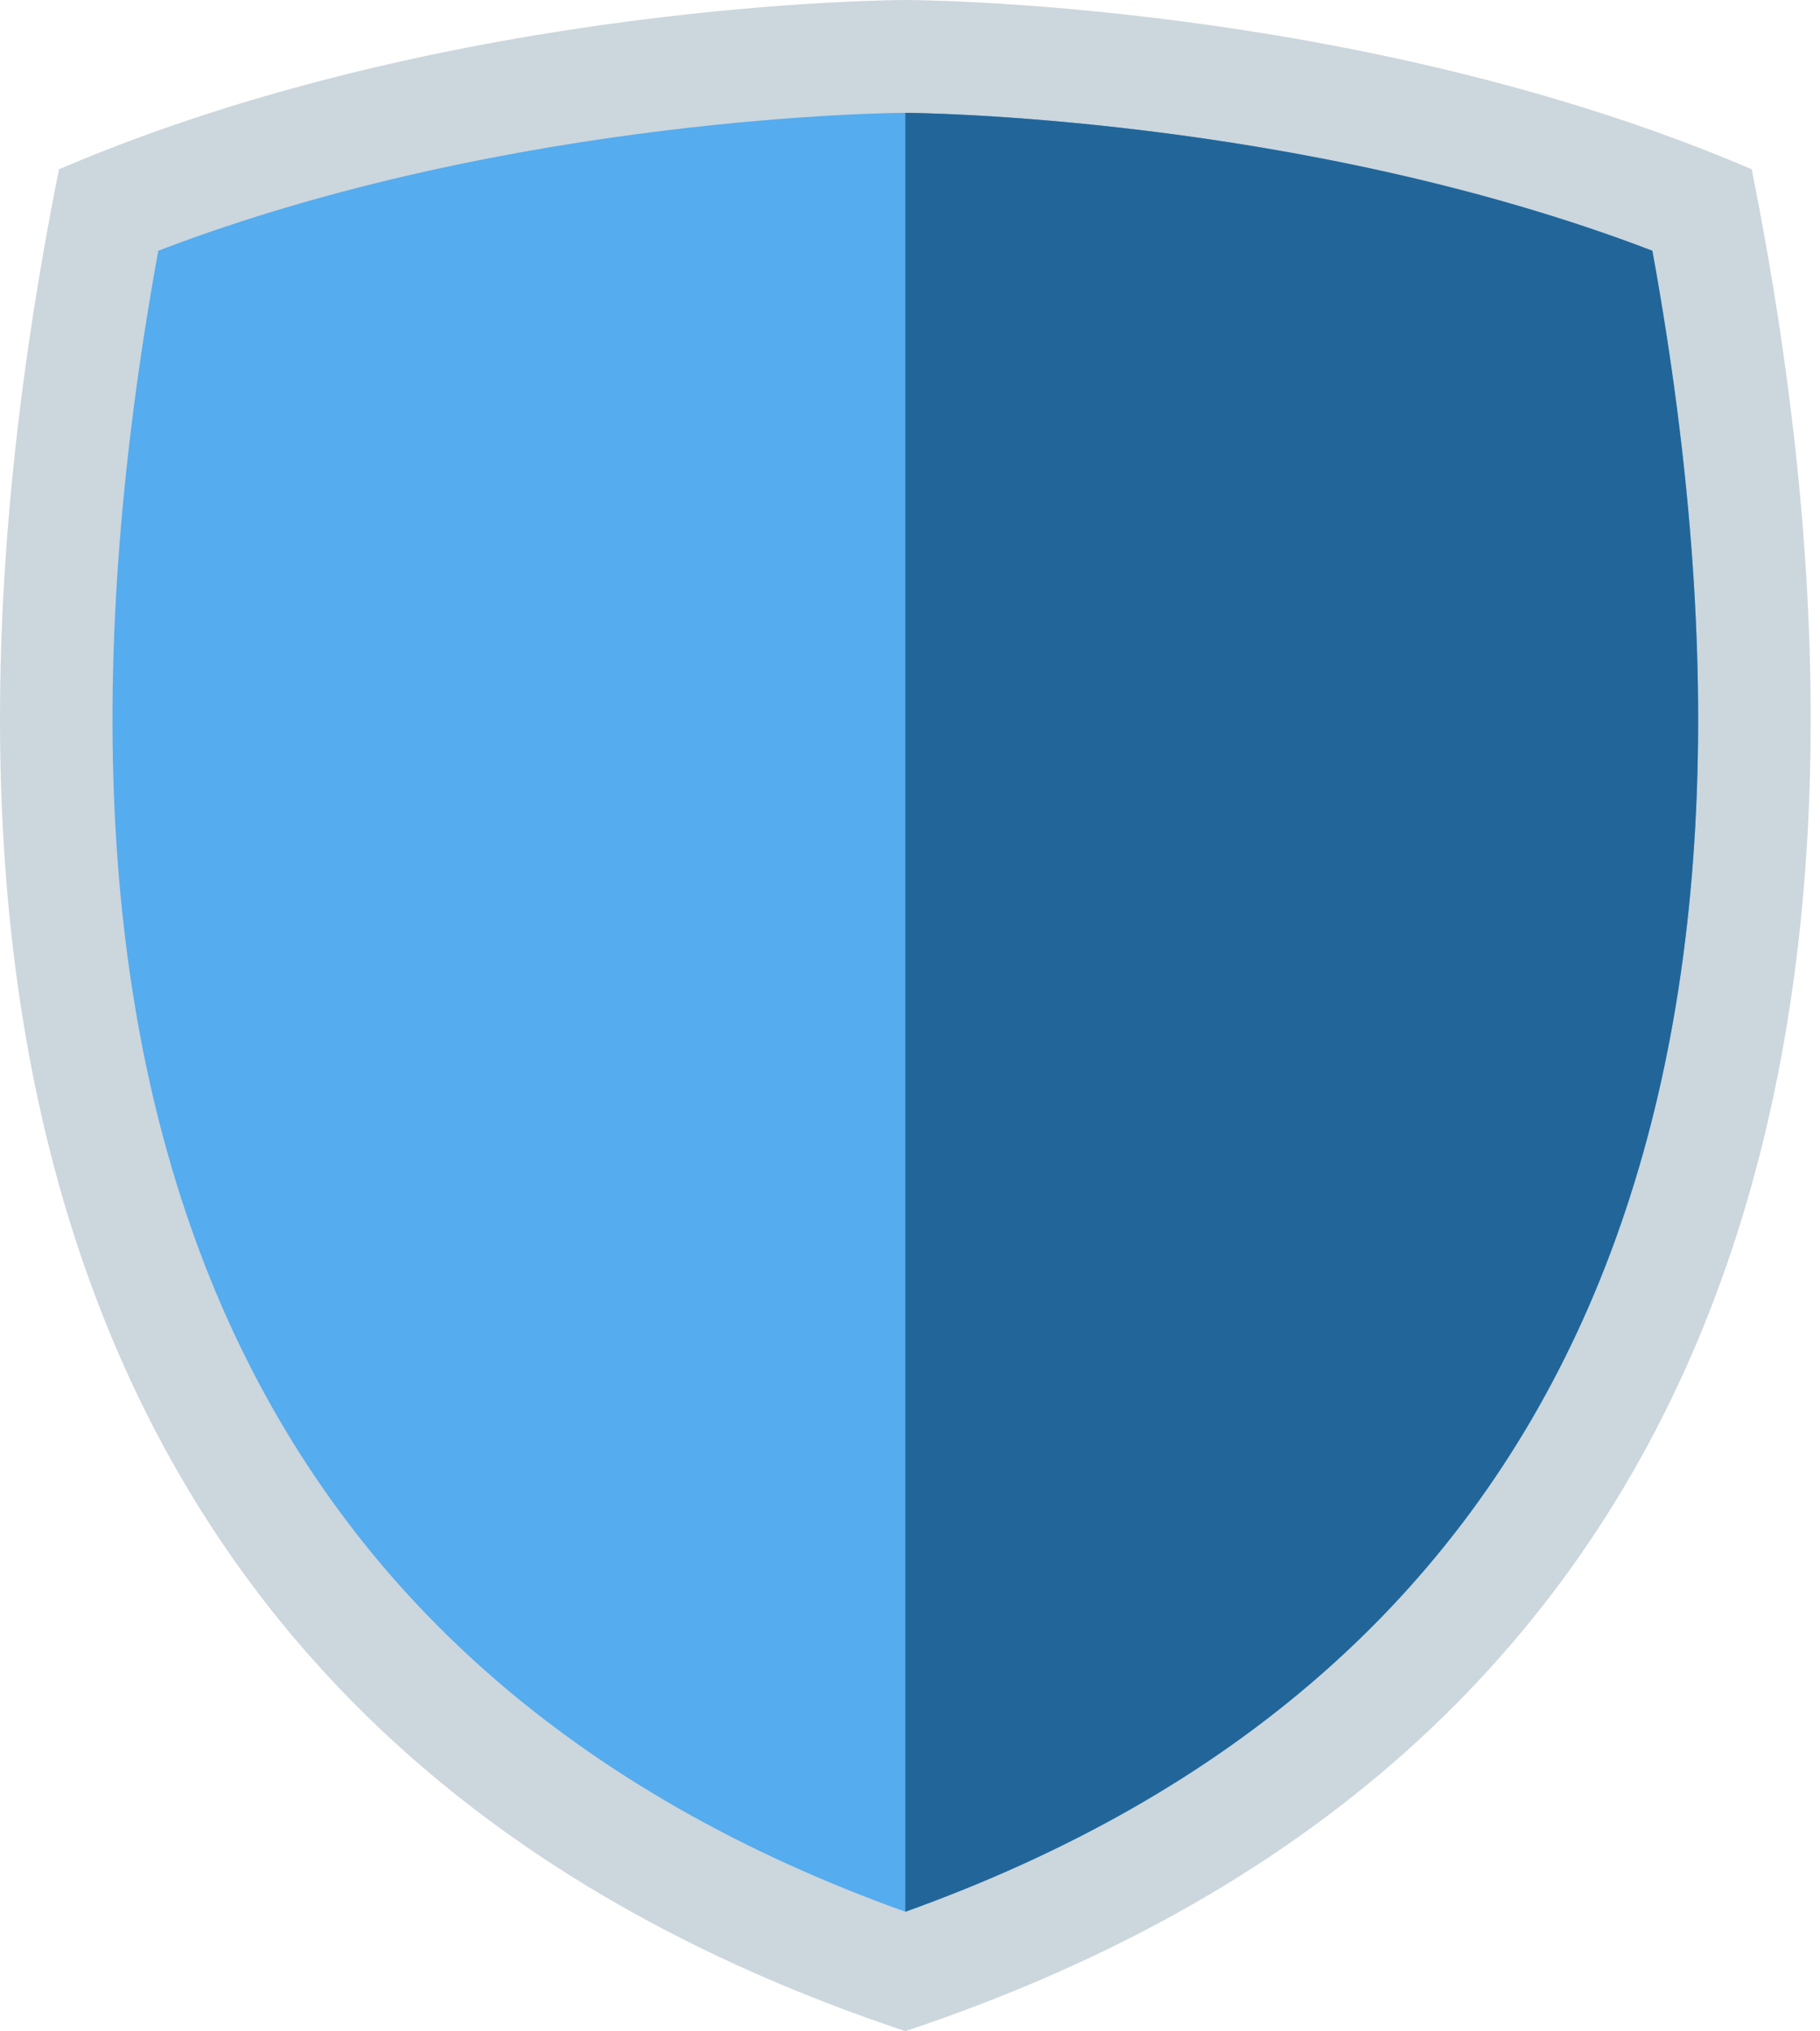 <svg width="112" height="125" viewBox="0 0 112 125" fill="none" xmlns="http://www.w3.org/2000/svg">
<path d="M107.797 10.417C83.491 0 55.713 0 55.713 0C55.713 0 27.935 0 3.63 10.417C-6.787 62.5 3.63 107.639 55.713 125C107.797 107.639 118.213 62.5 107.797 10.417Z" fill="#CCD6DD"/>
<path d="M55.713 117.653C15.477 103.226 0.022 68.858 9.741 15.431C31.626 7.045 55.463 6.944 55.713 6.944C55.959 6.944 79.873 7.083 101.685 15.431C111.404 68.858 95.949 103.226 55.713 117.653Z" fill="#55ACEE"/>
<path d="M101.684 15.431C79.872 7.083 55.958 6.944 55.712 6.944V117.653C95.948 103.226 111.403 68.858 101.684 15.431Z" fill="#226699"/>
</svg>
